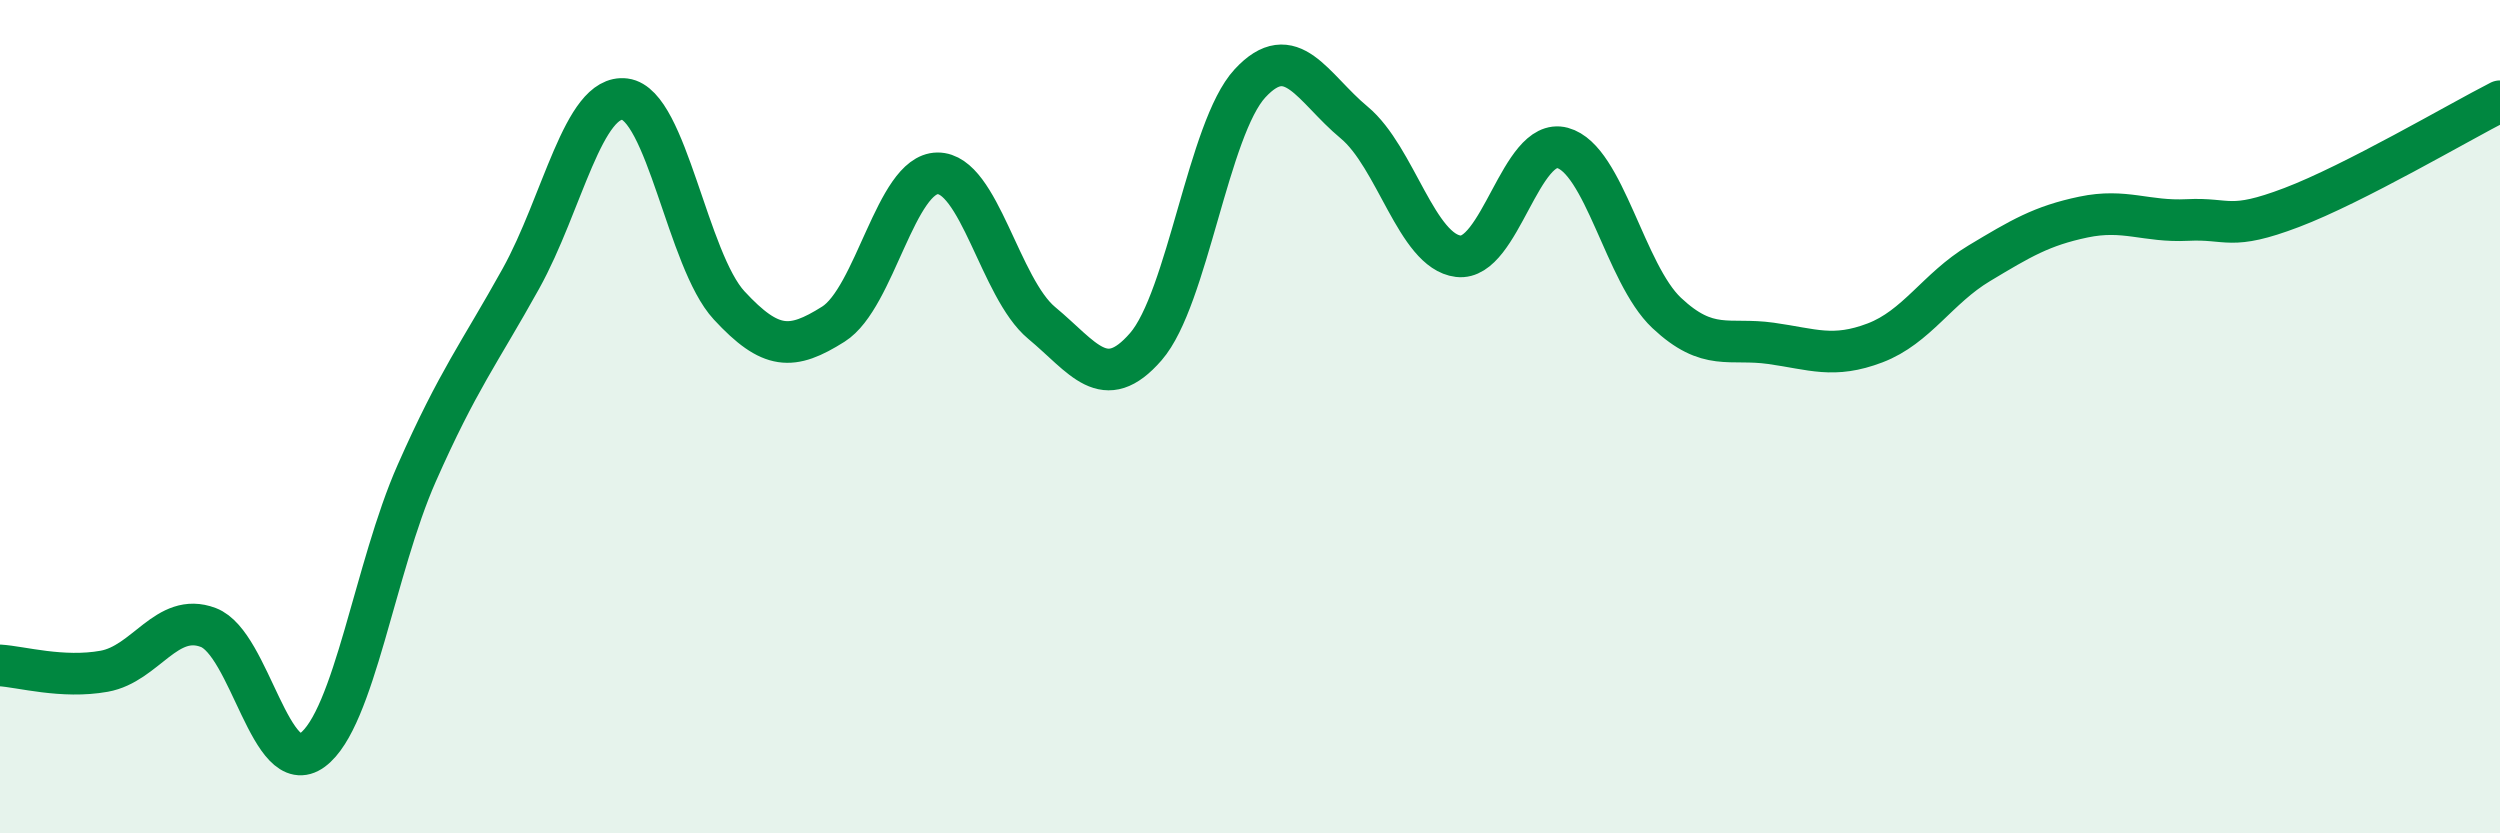 
    <svg width="60" height="20" viewBox="0 0 60 20" xmlns="http://www.w3.org/2000/svg">
      <path
        d="M 0,15.97 C 0.5,16 1.5,16.29 2.5,16.11 C 3.5,15.93 4,14.68 5,15.06 C 6,15.44 6.5,18.74 7.5,18 C 8.5,17.26 9,13.62 10,11.36 C 11,9.1 11.5,8.49 12.5,6.69 C 13.5,4.89 14,2.25 15,2.38 C 16,2.51 16.5,6.25 17.5,7.33 C 18.5,8.41 19,8.41 20,7.78 C 21,7.15 21.5,4.17 22.5,4.16 C 23.5,4.15 24,6.92 25,7.75 C 26,8.58 26.5,9.47 27.5,8.32 C 28.5,7.17 29,3.08 30,2 C 31,0.92 31.5,2.11 32.5,2.94 C 33.5,3.77 34,6.03 35,6.15 C 36,6.27 36.5,3.28 37.5,3.55 C 38.5,3.82 39,6.57 40,7.51 C 41,8.45 41.5,8.1 42.5,8.24 C 43.5,8.38 44,8.61 45,8.23 C 46,7.85 46.5,6.92 47.5,6.32 C 48.5,5.72 49,5.42 50,5.21 C 51,5 51.5,5.33 52.5,5.28 C 53.5,5.23 53.5,5.55 55,4.98 C 56.5,4.41 59,2.94 60,2.43L60 20L0 20Z"
        fill="#008740"
        opacity="0.1"
        stroke-linecap="round"
        stroke-linejoin="round"
      />
      <path
        d="M 0,15.97 C 0.5,16 1.5,16.29 2.5,16.11 C 3.5,15.93 4,14.68 5,15.06 C 6,15.44 6.5,18.74 7.5,18 C 8.5,17.26 9,13.62 10,11.36 C 11,9.1 11.5,8.49 12.5,6.69 C 13.5,4.89 14,2.25 15,2.38 C 16,2.51 16.5,6.25 17.5,7.33 C 18.5,8.41 19,8.41 20,7.78 C 21,7.15 21.5,4.17 22.5,4.16 C 23.5,4.15 24,6.92 25,7.75 C 26,8.58 26.5,9.47 27.5,8.32 C 28.5,7.17 29,3.08 30,2 C 31,0.92 31.5,2.11 32.5,2.94 C 33.5,3.77 34,6.03 35,6.15 C 36,6.27 36.5,3.28 37.5,3.55 C 38.5,3.82 39,6.57 40,7.51 C 41,8.45 41.5,8.1 42.5,8.24 C 43.5,8.38 44,8.61 45,8.23 C 46,7.85 46.5,6.92 47.5,6.32 C 48.5,5.72 49,5.42 50,5.21 C 51,5 51.5,5.33 52.5,5.28 C 53.5,5.23 53.5,5.55 55,4.98 C 56.5,4.41 59,2.94 60,2.43"
        stroke="#008740"
        stroke-width="1"
        fill="none"
        stroke-linecap="round"
        stroke-linejoin="round"
      />
    </svg>
  